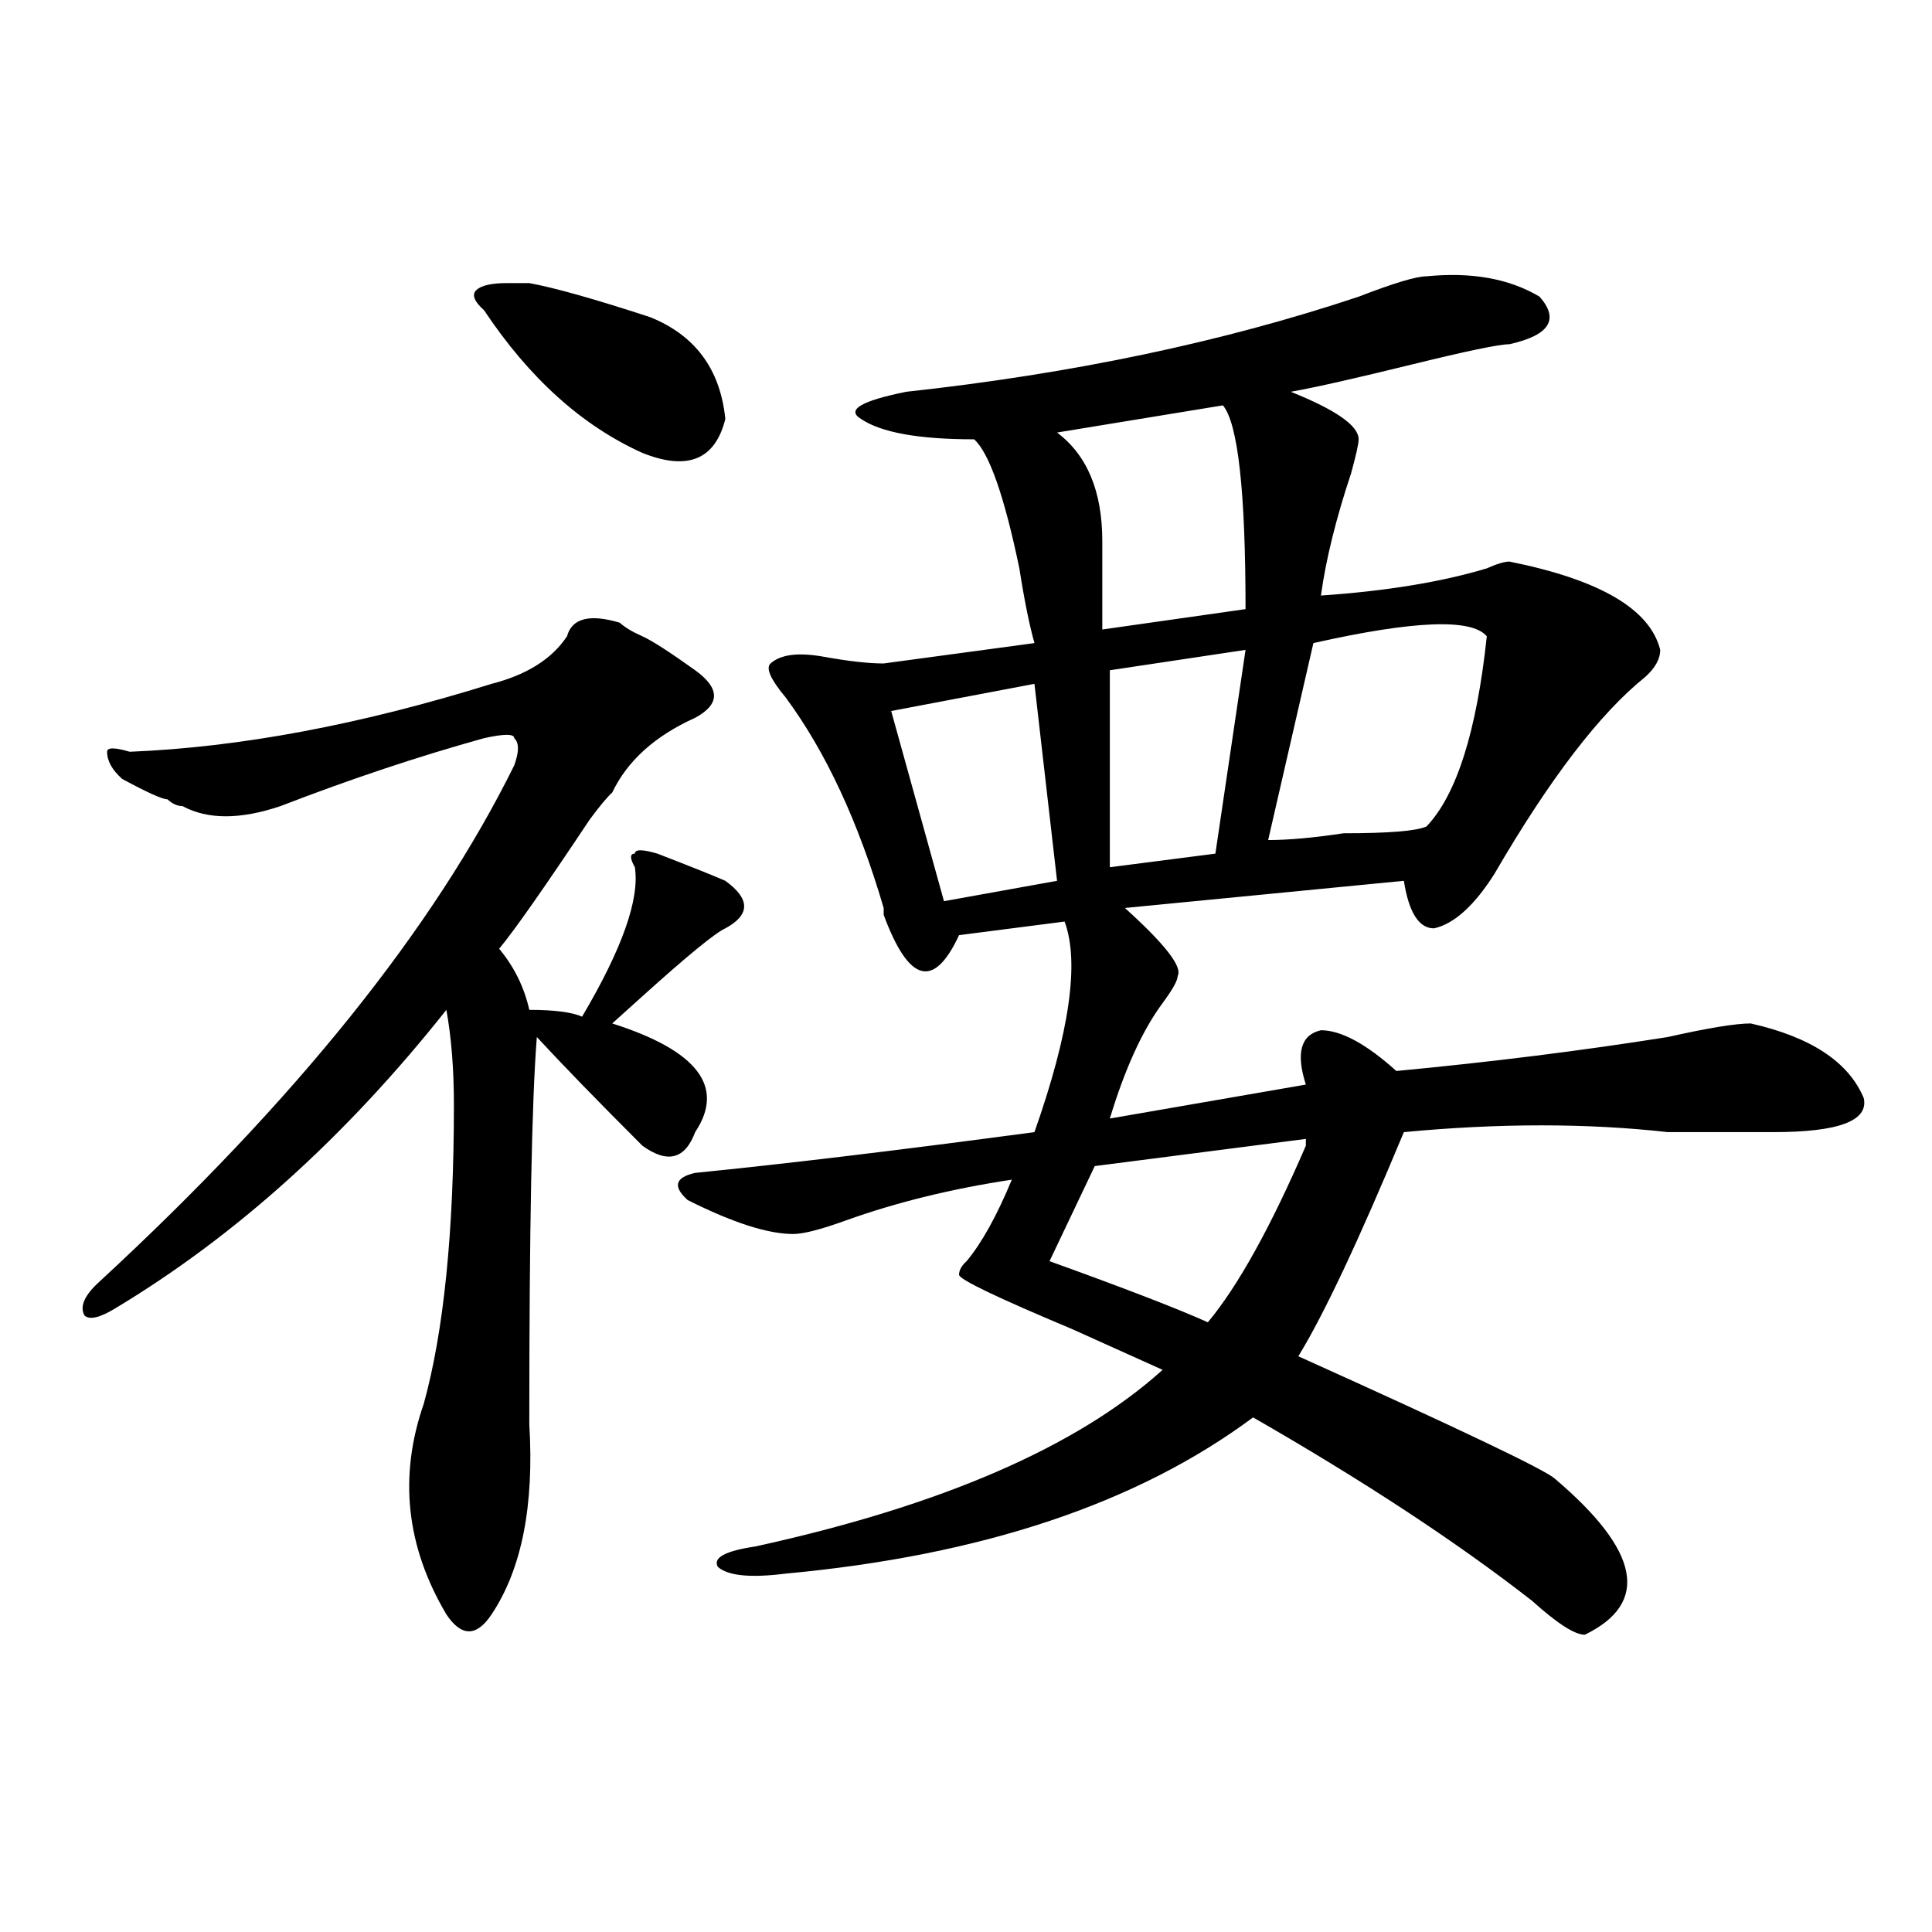 <?xml version="1.0" encoding="utf-8"?>
<!-- Generator: Adobe Illustrator 16.0.0, SVG Export Plug-In . SVG Version: 6.00 Build 0)  -->
<!DOCTYPE svg PUBLIC "-//W3C//DTD SVG 1.1//EN" "http://www.w3.org/Graphics/SVG/1.1/DTD/svg11.dtd">
<svg version="1.1" id="图层_1" xmlns="http://www.w3.org/2000/svg" xmlns:xlink="http://www.w3.org/1999/xlink" x="0px" y="0px"
	 width="1000px" height="1000px" viewBox="0 0 1000 1000" enable-background="new 0 0 1000 1000" xml:space="preserve">
<path d="M320.797,322.313c2.561,2.362,6.463,4.725,11.707,7.031c5.183,2.362,14.268,8.24,27.316,17.578
	c12.987,9.394,12.987,17.578,0,24.609c-20.854,9.394-35.121,22.303-42.926,38.672c-2.622,2.362-6.524,7.031-11.707,14.063
	c-23.414,35.156-39.023,57.459-46.828,66.797c7.805,9.394,12.987,19.94,15.609,31.641c12.987,0,22.072,1.209,27.316,3.516
	c20.792-35.156,29.877-60.919,27.316-77.344c-2.622-4.669-2.622-7.031,0-7.031c0-2.307,3.902-2.307,11.707,0
	c18.17,7.031,29.877,11.756,35.121,14.063c12.987,9.394,12.987,17.578,0,24.609c-5.244,2.362-19.512,14.063-42.926,35.156
	c-7.805,7.031-13.049,11.756-15.609,14.063c44.206,14.063,58.535,32.85,42.926,56.25c-5.244,14.063-14.329,16.425-27.316,7.031
	c-23.414-23.4-41.646-42.188-54.633-56.25c-2.622,32.85-3.902,99.646-3.902,200.391c2.561,42.188-3.902,74.981-19.512,98.438
	c-7.805,11.7-15.609,11.7-23.414,0c-20.854-35.156-24.756-71.466-11.707-108.984c10.365-37.463,15.609-89.044,15.609-154.688
	c0-18.731-1.342-35.156-3.902-49.219C178.971,588.347,121.777,639.928,59.34,677.391c-7.805,4.725-13.049,5.878-15.609,3.516
	c-2.622-4.669,0-10.547,7.805-17.578c101.461-93.713,172.983-182.813,214.629-267.188c2.561-7.031,2.561-11.7,0-14.063
	c0-2.307-5.244-2.307-15.609,0c-33.841,9.394-68.962,21.094-105.363,35.156c-20.854,7.031-37.743,7.031-50.73,0
	c-2.622,0-5.244-1.153-7.805-3.516c-2.622,0-10.427-3.516-23.414-10.547c-5.244-4.669-7.805-9.338-7.805-14.063
	c0-2.307,3.902-2.307,11.707,0c57.193-2.307,119.631-14.063,187.313-35.156c18.17-4.669,31.219-12.854,39.023-24.609
	C296.041,320.006,305.188,317.644,320.797,322.313z M262.262,146.531c2.561,0,6.463,0,11.707,0
	c12.987,2.362,33.779,8.24,62.438,17.578c23.414,9.394,36.401,26.972,39.023,52.734c-5.244,21.094-19.512,26.972-42.926,17.578
	c-31.219-14.063-58.535-38.672-81.949-73.828c-5.244-4.669-6.524-8.185-3.902-10.547
	C249.213,147.74,254.457,146.531,262.262,146.531z M738.348,143.016c23.414-2.307,42.926,1.209,58.535,10.547
	c10.365,11.756,5.183,19.94-15.609,24.609c-5.244,0-22.134,3.516-50.73,10.547c-28.658,7.031-49.45,11.756-62.438,14.063
	c23.414,9.394,35.121,17.578,35.121,24.609c0,2.362-1.342,8.24-3.902,17.578c-7.805,23.456-13.049,44.55-15.609,63.281
	c33.779-2.307,62.438-7.031,85.852-14.063c5.183-2.307,9.085-3.516,11.707-3.516c46.828,9.394,72.803,24.609,78.047,45.703
	c0,4.725-2.622,9.394-7.805,14.063c-23.414,18.787-49.45,52.734-78.047,101.953c-10.427,16.425-20.854,25.818-31.219,28.125
	c-7.805,0-13.049-8.185-15.609-24.609l-144.387,14.063c20.792,18.787,29.877,30.487,27.316,35.156c0,2.362-2.622,7.031-7.805,14.063
	c-10.427,14.063-19.512,34.003-27.316,59.766l101.461-17.578c-5.244-16.369-2.622-25.763,7.805-28.125
	c10.365,0,23.414,7.031,39.023,21.094c49.389-4.669,96.217-10.547,140.484-17.578c20.792-4.669,35.121-7.031,42.926-7.031
	c31.219,7.031,50.73,19.94,58.535,38.672c2.561,11.756-13.049,17.578-46.828,17.578c-13.049,0-31.219,0-54.633,0
	c-41.646-4.669-87.193-4.669-136.582,0c-23.414,56.25-41.646,94.922-54.633,116.016c83.229,37.519,127.436,58.612,132.68,63.281
	c44.206,37.463,49.389,64.435,15.609,80.859c-5.244,0-14.329-5.878-27.316-17.578c-39.023-30.432-87.193-62.072-144.387-94.922
	c-59.877,44.55-140.484,71.466-241.945,80.859c-18.231,2.307-29.938,1.153-35.121-3.516c-2.622-4.725,3.902-8.24,19.512-10.547
	c96.217-21.094,166.459-51.525,210.727-91.406c-10.427-4.669-26.036-11.7-46.828-21.094c-39.023-16.369-58.535-25.763-58.535-28.125
	c0-2.307,1.28-4.669,3.902-7.031c7.805-9.338,15.609-23.4,23.414-42.188c-31.219,4.725-59.877,11.756-85.852,21.094
	c-13.049,4.725-22.134,7.031-27.316,7.031c-13.049,0-31.219-5.822-54.633-17.578c-7.805-7.031-6.524-11.7,3.902-14.063
	c46.828-4.669,105.363-11.7,175.605-21.094c18.17-51.525,23.414-87.891,15.609-108.984l-54.633,7.031
	c-13.049,28.125-26.036,24.609-39.023-10.547v-3.516c-13.049-44.494-29.938-80.859-50.73-108.984
	c-7.805-9.338-10.427-15.216-7.805-17.578c5.183-4.669,14.268-5.822,27.316-3.516c12.987,2.362,23.414,3.516,31.219,3.516
	l78.047-10.547c-2.622-9.338-5.244-22.247-7.805-38.672c-7.805-37.463-15.609-59.766-23.414-66.797
	c-28.658,0-48.17-3.516-58.535-10.547c-7.805-4.669,0-9.338,23.414-14.063c85.852-9.338,163.898-25.763,234.141-49.219
	C721.396,146.531,733.104,143.016,738.348,143.016z M535.426,353.953l-74.145,14.063l27.316,98.438l58.535-10.547L535.426,353.953z
	 M566.645,603.563l-23.414,49.219c39.023,14.063,66.34,24.609,81.949,31.641c15.609-18.731,32.499-49.219,50.73-91.406V589.5
	L566.645,603.563z M632.984,209.813l-85.852,14.063c15.609,11.756,23.414,30.487,23.414,56.25c0,16.425,0,31.641,0,45.703
	l74.145-10.547C644.691,254.362,640.789,219.206,632.984,209.813z M644.691,336.375l-70.242,10.547v101.953l54.633-7.031
	L644.691,336.375z M769.566,329.344c-7.805-9.338-37.743-8.185-89.754,3.516l-23.414,101.953c10.365,0,23.414-1.153,39.023-3.516
	c23.414,0,37.682-1.153,42.926-3.516C753.957,411.412,764.322,378.563,769.566,329.344z"/>
</svg>
